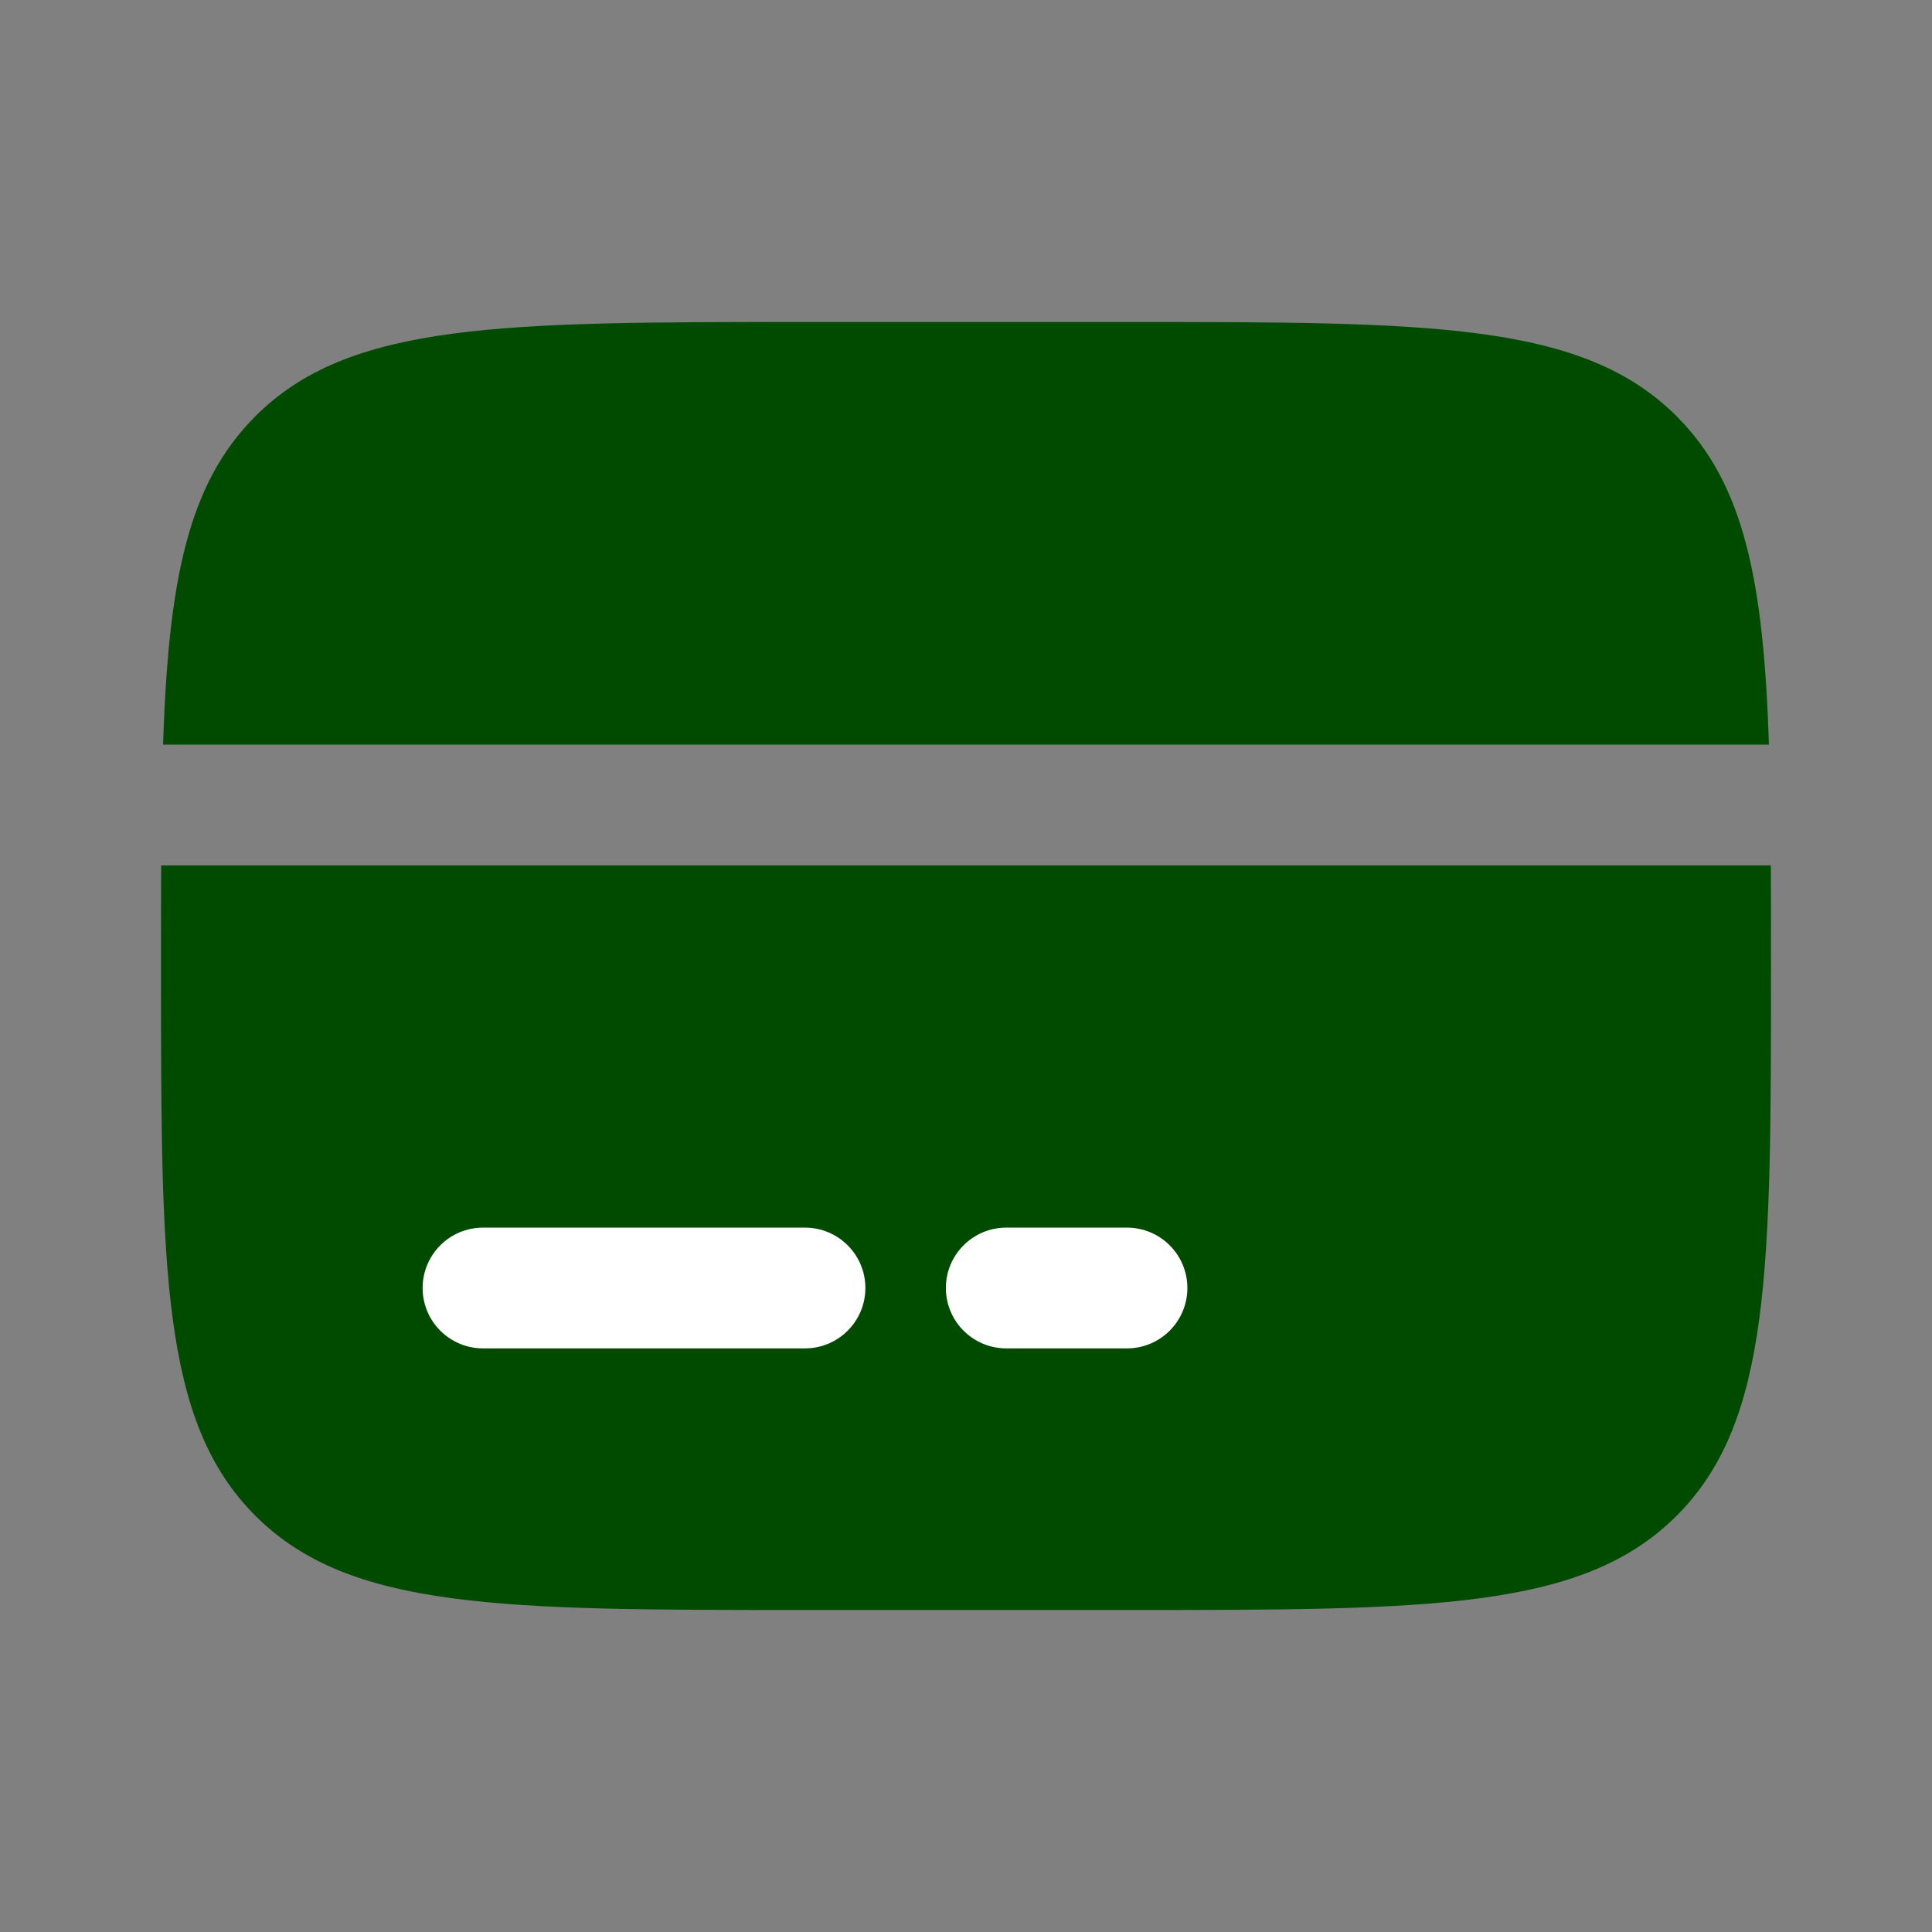 <?xml version="1.0" encoding="UTF-8"?>
<svg xmlns="http://www.w3.org/2000/svg" width="60" height="60" viewBox="0 0 60 60" fill="none">
  <rect x="0" y="0" width="60" height="60" fill="#808080" stroke="none"/>
  <path d="M35 10H25C15.572 10 10.858 10 7.929 12.929C5.82 15.038 5.23 18.072 5.064 23.125H54.936C54.77 18.072 54.18 15.038 52.071 12.929C49.142 10 44.428 10 35 10Z" fill="#004B00"></path>
  <path d="M25 50H35C44.428 50 49.142 50 52.071 47.071C55 44.142 55 39.428 55 30C55 28.895 55 27.855 54.995 26.875H5.005C5 27.855 5 28.895 5 30C5 39.428 5 44.142 7.929 47.071C10.858 50 15.572 50 25 50Z" fill="#004B00"></path>
  <path fill-rule="evenodd" clip-rule="evenodd" d="M13.125 40C13.125 38.965 13.964 38.125 15 38.125H25C26.035 38.125 26.875 38.965 26.875 40C26.875 41.035 26.035 41.875 25 41.875H15C13.964 41.875 13.125 41.035 13.125 40Z" fill="white"></path>
  <path fill-rule="evenodd" clip-rule="evenodd" d="M29.375 40C29.375 38.965 30.215 38.125 31.25 38.125H35C36.035 38.125 36.875 38.965 36.875 40C36.875 41.035 36.035 41.875 35 41.875H31.25C30.215 41.875 29.375 41.035 29.375 40Z" fill="white"></path>
</svg>
